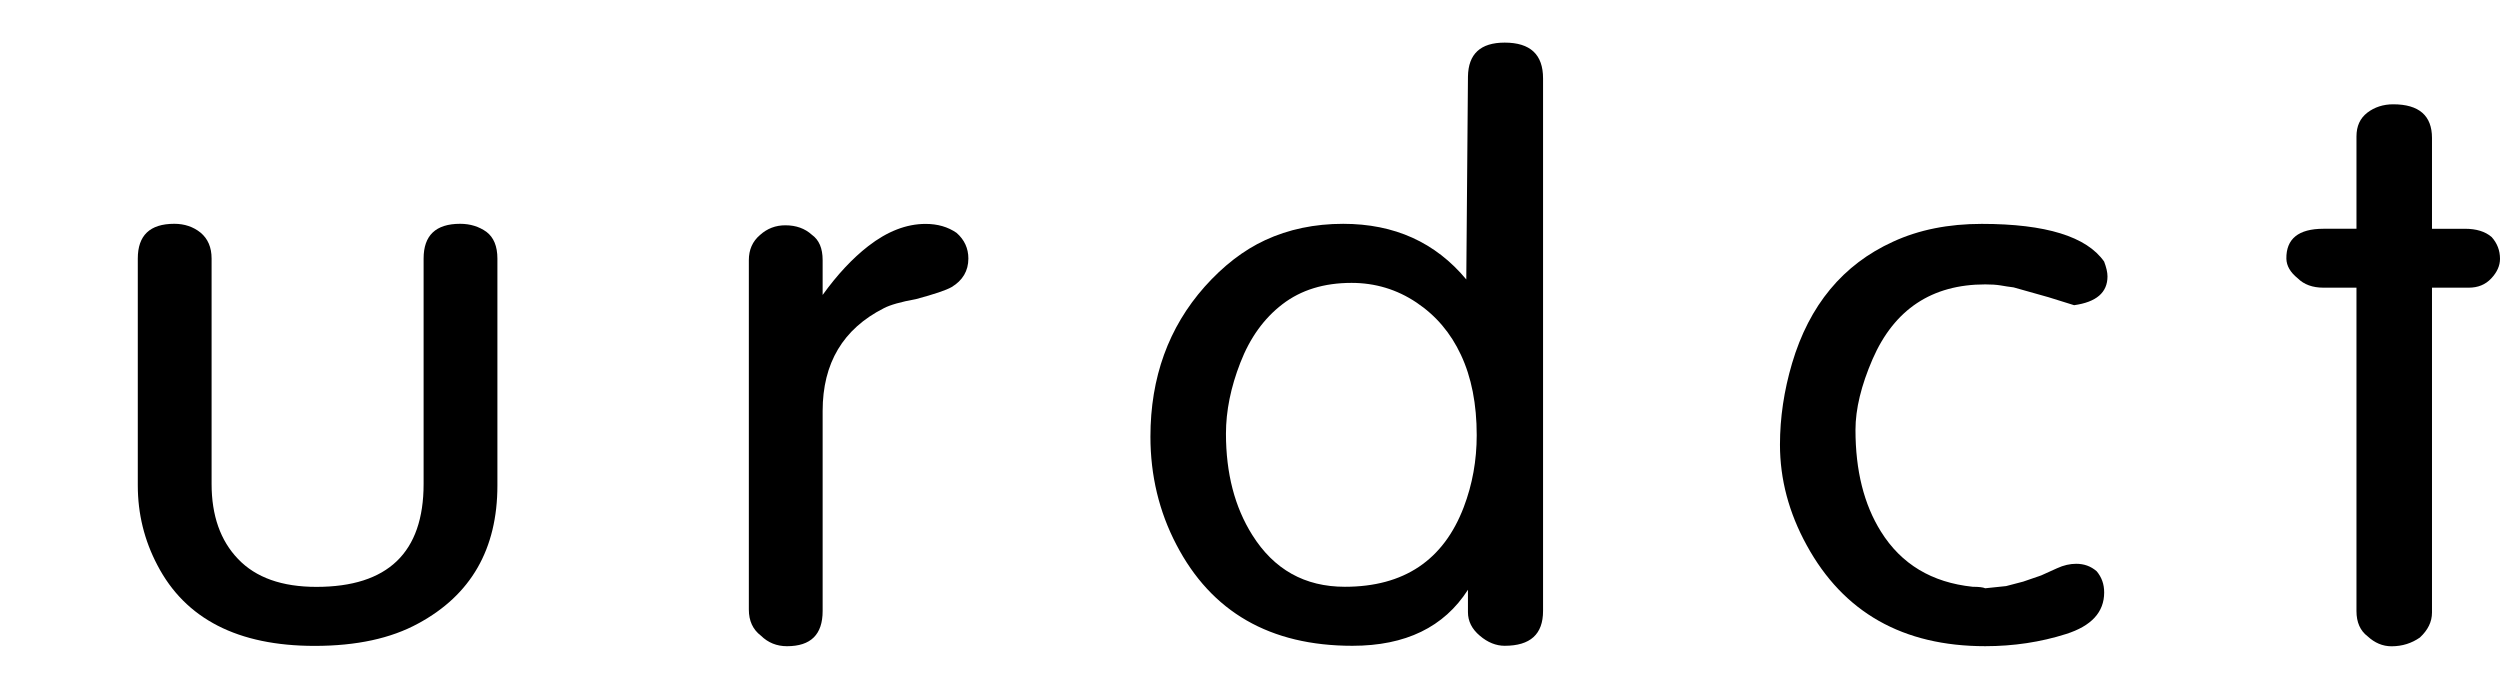 <?xml version="1.0" encoding="utf-8"?>
<!-- Generator: Adobe Illustrator 15.1.0, SVG Export Plug-In . SVG Version: 6.00 Build 0)  -->
<!DOCTYPE svg PUBLIC "-//W3C//DTD SVG 1.1//EN" "http://www.w3.org/Graphics/SVG/1.1/DTD/svg11.dtd">
<svg version="1.1" id="Layer_1" xmlns="http://www.w3.org/2000/svg" xmlns:xlink="http://www.w3.org/1999/xlink" x="0px" y="0px"
	 width="450px" height="124px" viewBox="0 0 450 124" enable-background="new 0 0 450 124" xml:space="preserve">
<g>
	<path d="M24.803,46.534c0-4.155,2.168-6.251,6.572-6.251c1.831,0,3.426,0.538,4.731,1.594c1.305,1.093,1.981,2.633,1.981,4.657
		v40.585c0,5.659,1.577,10.19,4.769,13.504c3.192,3.349,7.905,5.015,14.092,5.015c12.86,0,19.301-6.179,19.301-18.519V46.534
		c0-4.155,2.178-6.251,6.581-6.251c1.821,0,3.398,0.501,4.731,1.452c1.305,0.984,1.971,2.598,1.971,4.8v40.854
		c0,11.444-4.76,19.72-14.26,24.841c-4.919,2.688-11.116,4.03-18.635,4.03c-13.819,0-23.263-4.854-28.295-14.508
		c-2.365-4.477-3.539-9.276-3.539-14.363V46.534z"/>
	<path d="M134.792,46.821c0-1.863,0.656-3.367,1.999-4.513c1.305-1.182,2.826-1.755,4.572-1.755c1.944,0,3.521,0.572,4.769,1.702
		c1.305,0.931,1.943,2.435,1.943,4.566v6.269c2.619-3.636,5.36-6.574,8.215-8.794c3.417-2.651,6.863-3.994,10.317-3.994
		c2.178,0,4.018,0.538,5.577,1.612c1.407,1.236,2.122,2.776,2.122,4.622c0,2.22-1.023,3.939-3.023,5.14
		c-1.004,0.572-3.154,1.29-6.421,2.167c-2.695,0.484-4.637,1.039-5.765,1.63c-7.351,3.726-11.022,9.887-11.022,18.502v36.001
		c0,4.245-2.131,6.34-6.421,6.34c-1.83,0-3.398-0.628-4.694-1.899c-1.455-1.111-2.168-2.669-2.168-4.693V46.821z"/>
	<path d="M264.232,13.795c0.056-4.083,2.253-6.125,6.609-6.125c4.617,0,6.909,2.148,6.909,6.43v95.874
		c0,4.191-2.292,6.268-6.909,6.268c-1.54,0-3.043-0.591-4.469-1.809c-1.428-1.199-2.141-2.615-2.141-4.243v-4.032
		c-4.301,6.718-11.229,10.084-20.805,10.084c-14.813,0-25.385-6.088-31.693-18.231c-3.098-5.928-4.656-12.43-4.656-19.414
		c0-10.657,3.268-19.667,9.764-26.991c3.36-3.761,6.984-6.574,10.889-8.382c4.206-1.951,8.9-2.937,14.044-2.937
		c9.219,0,16.598,3.332,22.156,10.012L264.232,13.795z M220.672,78.056c0,7.146,1.577,13.217,4.732,18.233
		c3.905,6.233,9.463,9.331,16.674,9.331c10.627,0,17.762-4.782,21.403-14.348c1.558-4.101,2.327-8.4,2.327-12.931
		c0-5.589-0.938-10.424-2.853-14.489c-1.821-3.904-4.468-7.039-7.998-9.403c-3.531-2.365-7.436-3.529-11.68-3.529
		c-4.956,0-9.088,1.272-12.43,3.833s-5.858,6.071-7.585,10.531C221.536,69.709,220.672,73.973,220.672,78.056"/>
	<path d="M378.746,47.09c0.395,1.057,0.602,1.916,0.602,2.668c0,2.901-2.011,4.622-6.009,5.177l-4.6-1.434l-6.289-1.772
		c-0.807-0.106-1.596-0.215-2.366-0.358c-0.771-0.125-1.69-0.179-2.741-0.179c-9.613,0-16.373,4.495-20.278,13.45
		c-2.047,4.729-3.079,8.973-3.079,12.733c0,7.327,1.521,13.415,4.581,18.306c3.662,5.874,9.163,9.17,16.522,9.94
		c1.109,0,1.86,0.09,2.254,0.267l3.756-0.392l3.079-0.806l3.229-1.112l2.854-1.289c1.202-0.556,2.348-0.806,3.455-0.806
		c1.408,0,2.629,0.428,3.682,1.342c0.9,1.077,1.352,2.31,1.352,3.815c0,3.547-2.291,6.037-6.872,7.486
		c-4.581,1.451-9.425,2.187-14.532,2.187c-14.814,0-25.534-6.074-32.145-18.18c-3.21-5.84-4.807-11.874-4.807-18.09
		c0-4.872,0.731-9.744,2.179-14.651c3.098-10.458,9.161-17.784,18.174-21.886c4.657-2.15,9.988-3.207,15.979-3.207
		C368.249,40.302,375.592,42.575,378.746,47.09"/>
	<path d="M424.164,51.782h-5.933c-1.952,0-3.512-0.556-4.656-1.702c-1.315-1.057-1.99-2.221-2.028-3.494
		c-0.057-3.6,2.18-5.409,6.685-5.409h5.933V24.576c0-1.88,0.639-3.277,1.954-4.298c1.294-0.984,2.853-1.504,4.655-1.504
		c4.656,0,6.984,2.042,6.984,6.054v16.352h5.934c2.047,0,3.642,0.484,4.807,1.487c0.995,1.11,1.502,2.418,1.502,3.921
		c0,1.219-0.526,2.419-1.577,3.528c-1.052,1.128-2.403,1.666-4.056,1.666h-6.609v58.476c0,1.668-0.731,3.152-2.178,4.496
		c-1.464,1.021-3.154,1.577-5.107,1.577c-1.614,0-3.041-0.627-4.299-1.791c-1.333-1.003-2.01-2.526-2.01-4.549V51.782z"/>
</g>
</svg>
